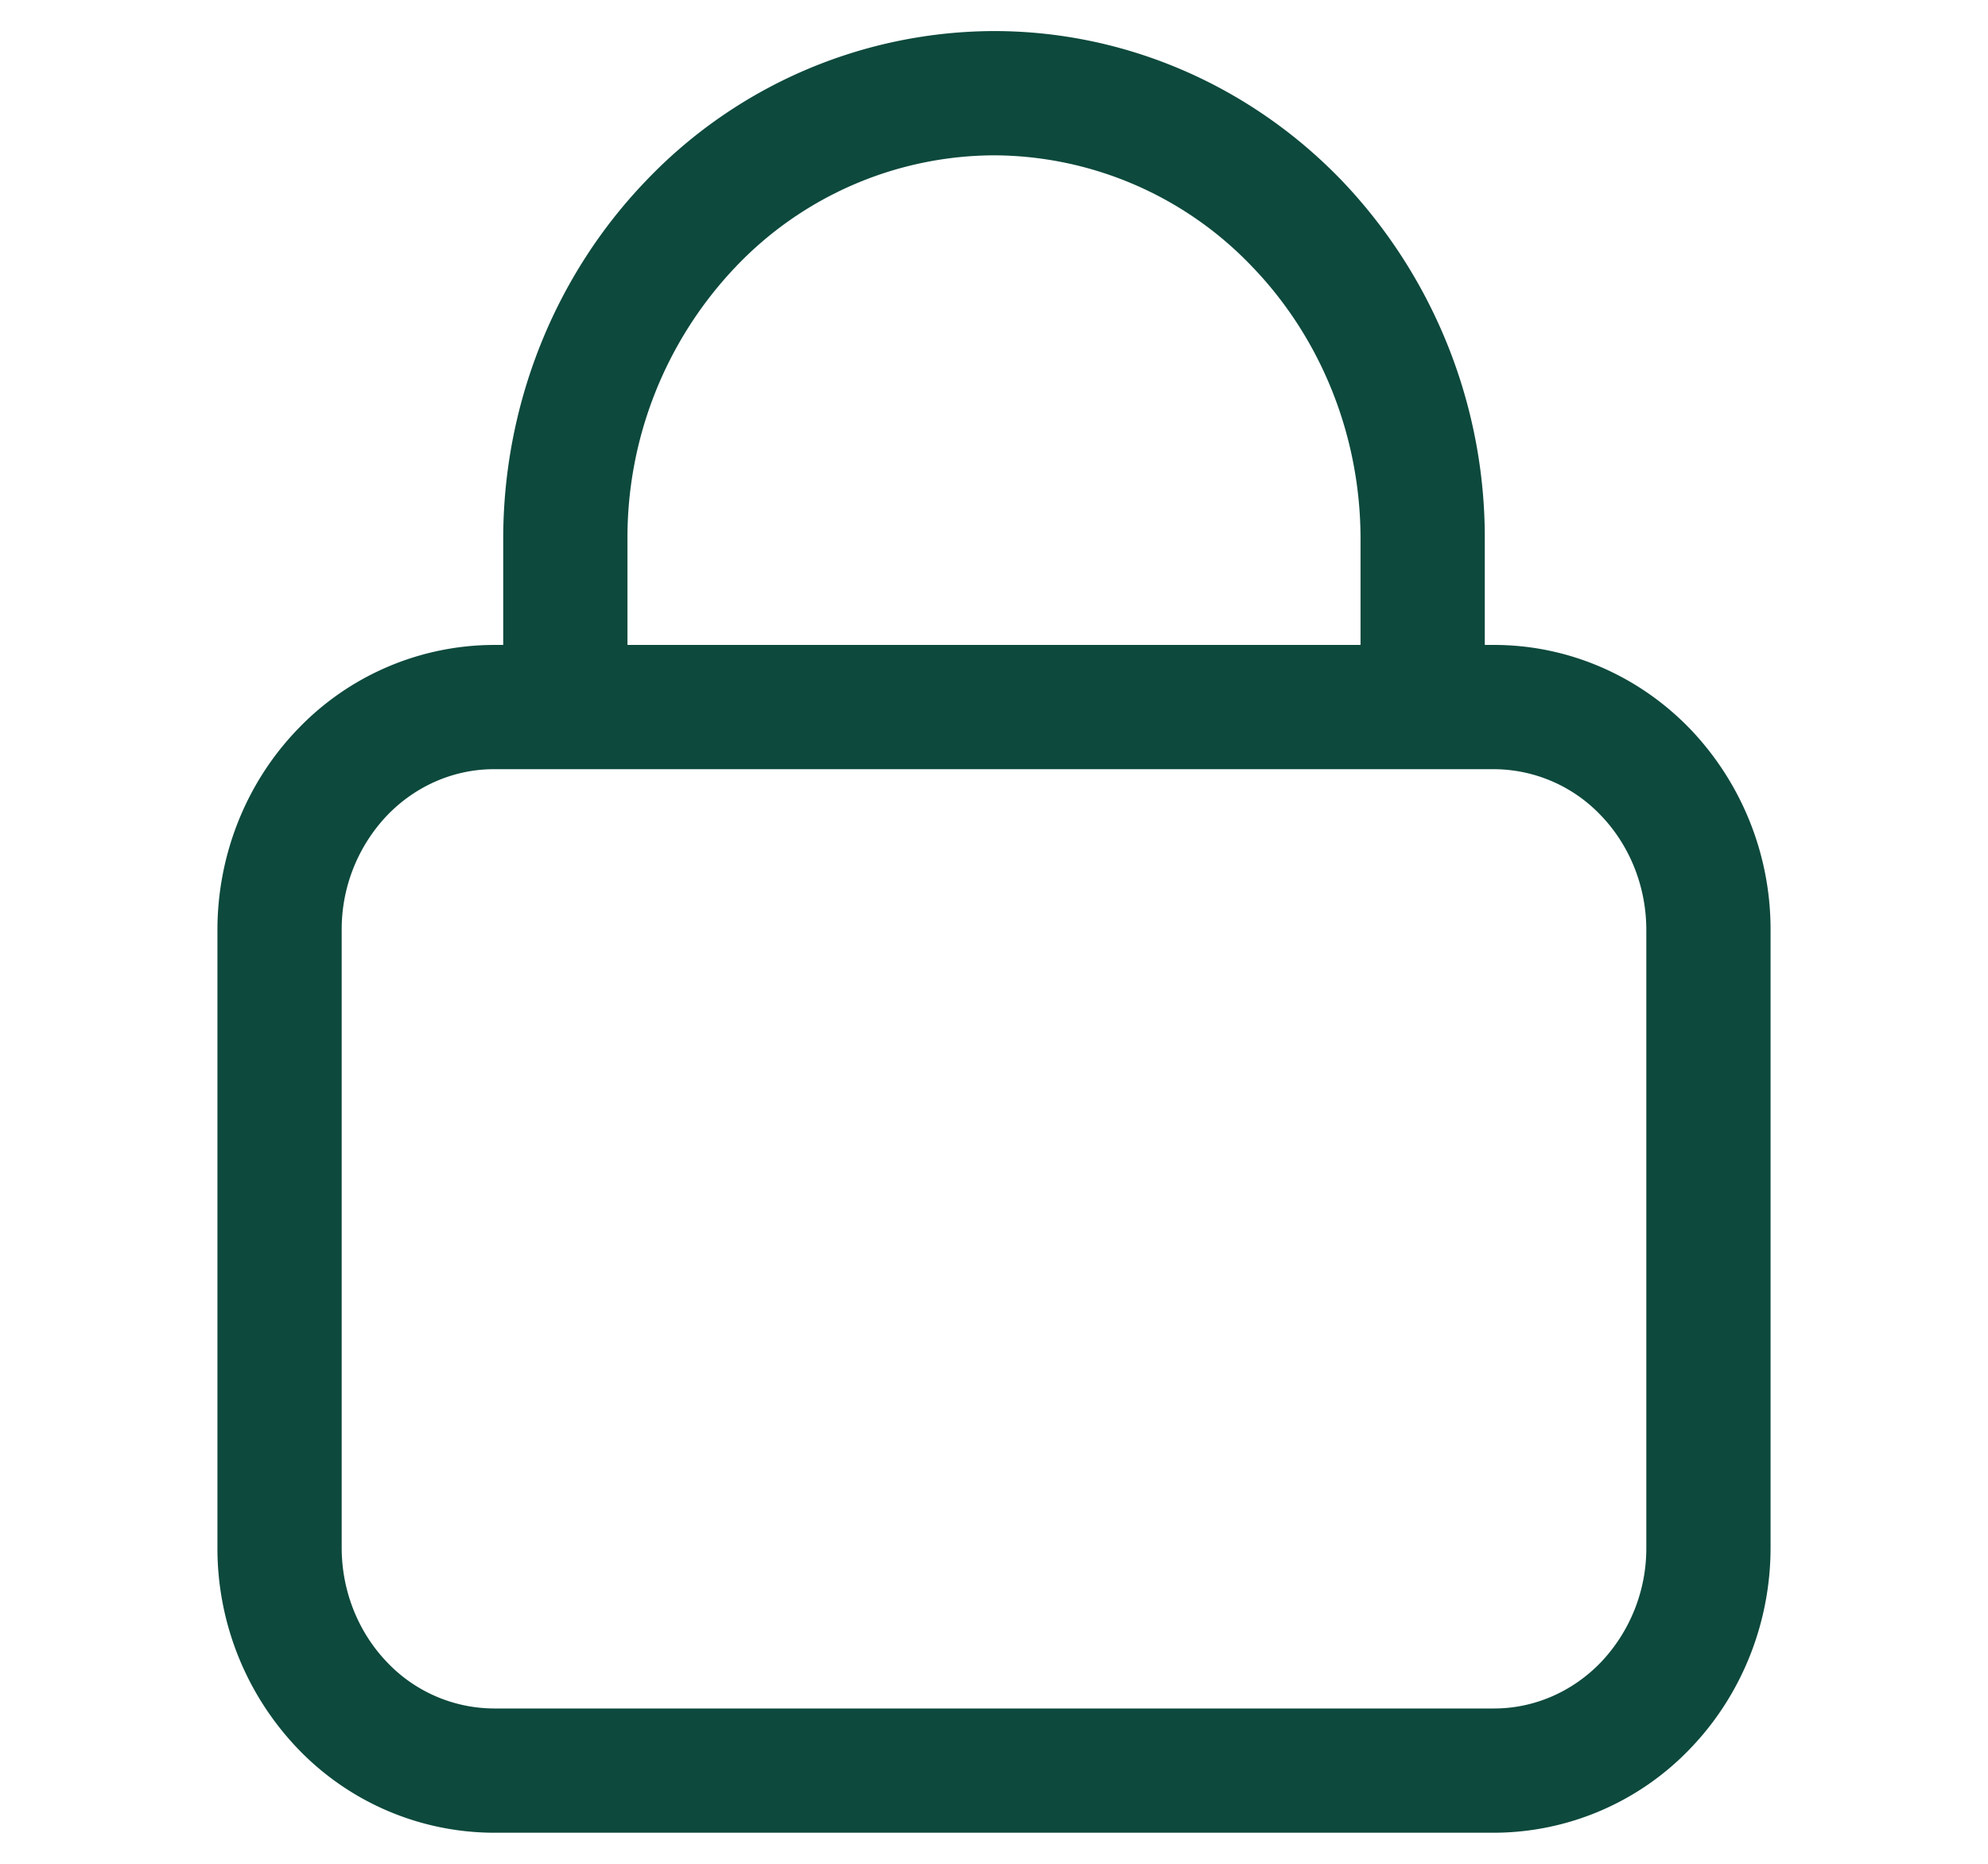 <svg viewBox="0 0 32 30" width="32" height="30" fill="none" xmlns="http://www.w3.org/2000/svg"><path d="M26.5 14.969c0-.699-.267-1.361-.731-1.844a2.385 2.385 0 0 0-1.72-.744H7.95c-.637 0-1.256.263-1.719.744a2.662 2.662 0 0 0-.731 1.844v9.943c0 .699.267 1.361.731 1.844a2.385 2.385 0 0 0 1.72.744H24.05c.637 0 1.256-.263 1.719-.744a2.662 2.662 0 0 0 .731-1.844V14.97Zm-4.6-6.294c0-1.65-.63-3.225-1.742-4.38A5.769 5.769 0 0 0 16 2.5a5.769 5.769 0 0 0-4.158 1.795 6.323 6.323 0 0 0-1.742 4.38v1.706h11.8V8.675Zm2 1.706h.15c1.193 0 2.329.493 3.16 1.357a4.663 4.663 0 0 1 1.29 3.23v9.944c0 1.204-.46 2.367-1.29 3.23a4.385 4.385 0 0 1-3.16 1.358H7.95a4.385 4.385 0 0 1-3.16-1.357 4.663 4.663 0 0 1-1.29-3.23v-9.944c0-1.205.46-2.368 1.29-3.23a4.385 4.385 0 0 1 3.16-1.358h.15V8.675c0-2.156.823-4.231 2.3-5.767A7.768 7.768 0 0 1 16 .5c2.108 0 4.121.871 5.6 2.408a8.323 8.323 0 0 1 2.3 5.767v1.706Z" fill="#0D493D"/></svg>